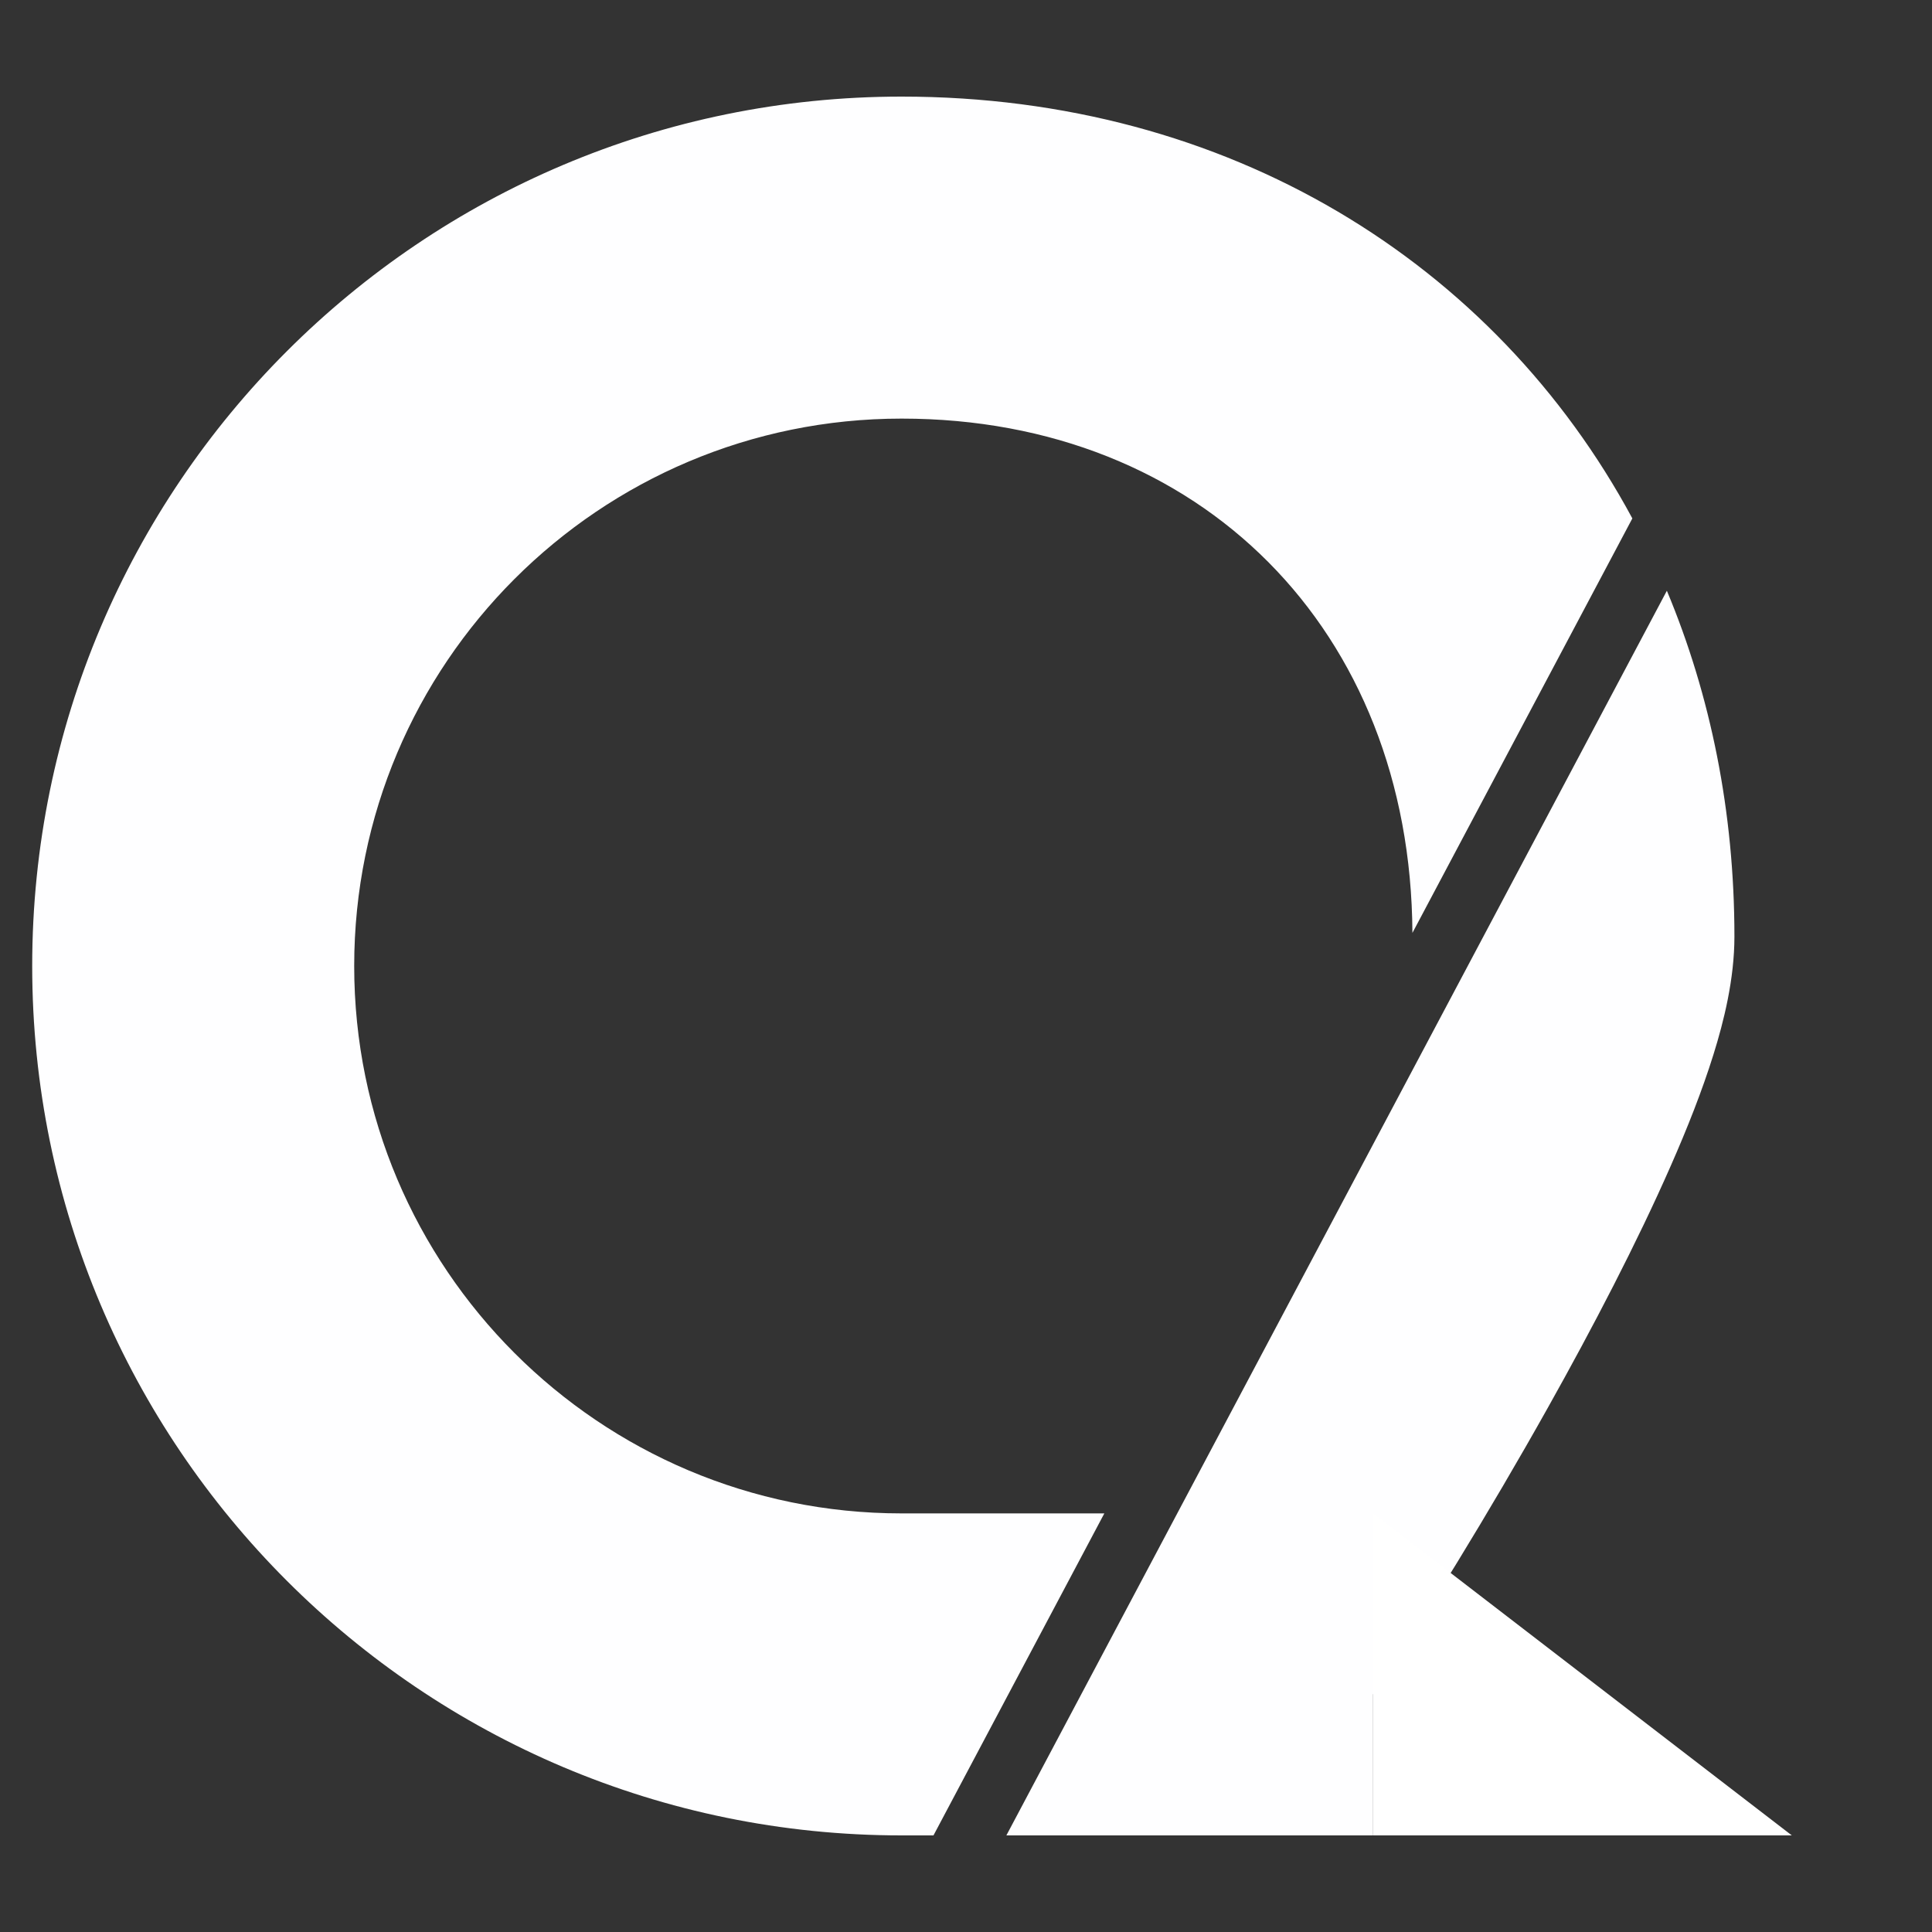 <svg width="30" height="30" viewBox="0 0 30 30" fill="none" xmlns="http://www.w3.org/2000/svg">
<rect x="0" y="0" width="30" height="30" fill="#333333" stroke="none"/>
<path d="M15.627 28.5H21.322V26.309C22.1 25.147 23.12 23.493 24.036 21.857C24.734 20.612 25.42 19.294 25.939 18.113C26.199 17.524 26.433 16.931 26.606 16.376C26.767 15.861 26.932 15.204 26.932 14.542C26.932 12.607 26.562 10.795 25.883 9.173L15.627 28.5ZM14 1.5C6.544 1.5 0.5 7.544 0.5 15C0.5 22.456 6.544 28.5 14 28.5H14.495L17.148 23.5H14C9.306 23.5 5.5 19.694 5.5 15C5.5 10.306 9.306 6.5 14 6.5C18.642 6.5 21.906 9.787 21.932 14.486L25.347 8.05C23.208 4.079 19.074 1.5 14 1.5Z" fill="#FEFEFF"/>
<path d="M27.823 28.5L21.323 23.5L21.323 28.5L27.823 28.5Z" fill="white"/>
</svg>
